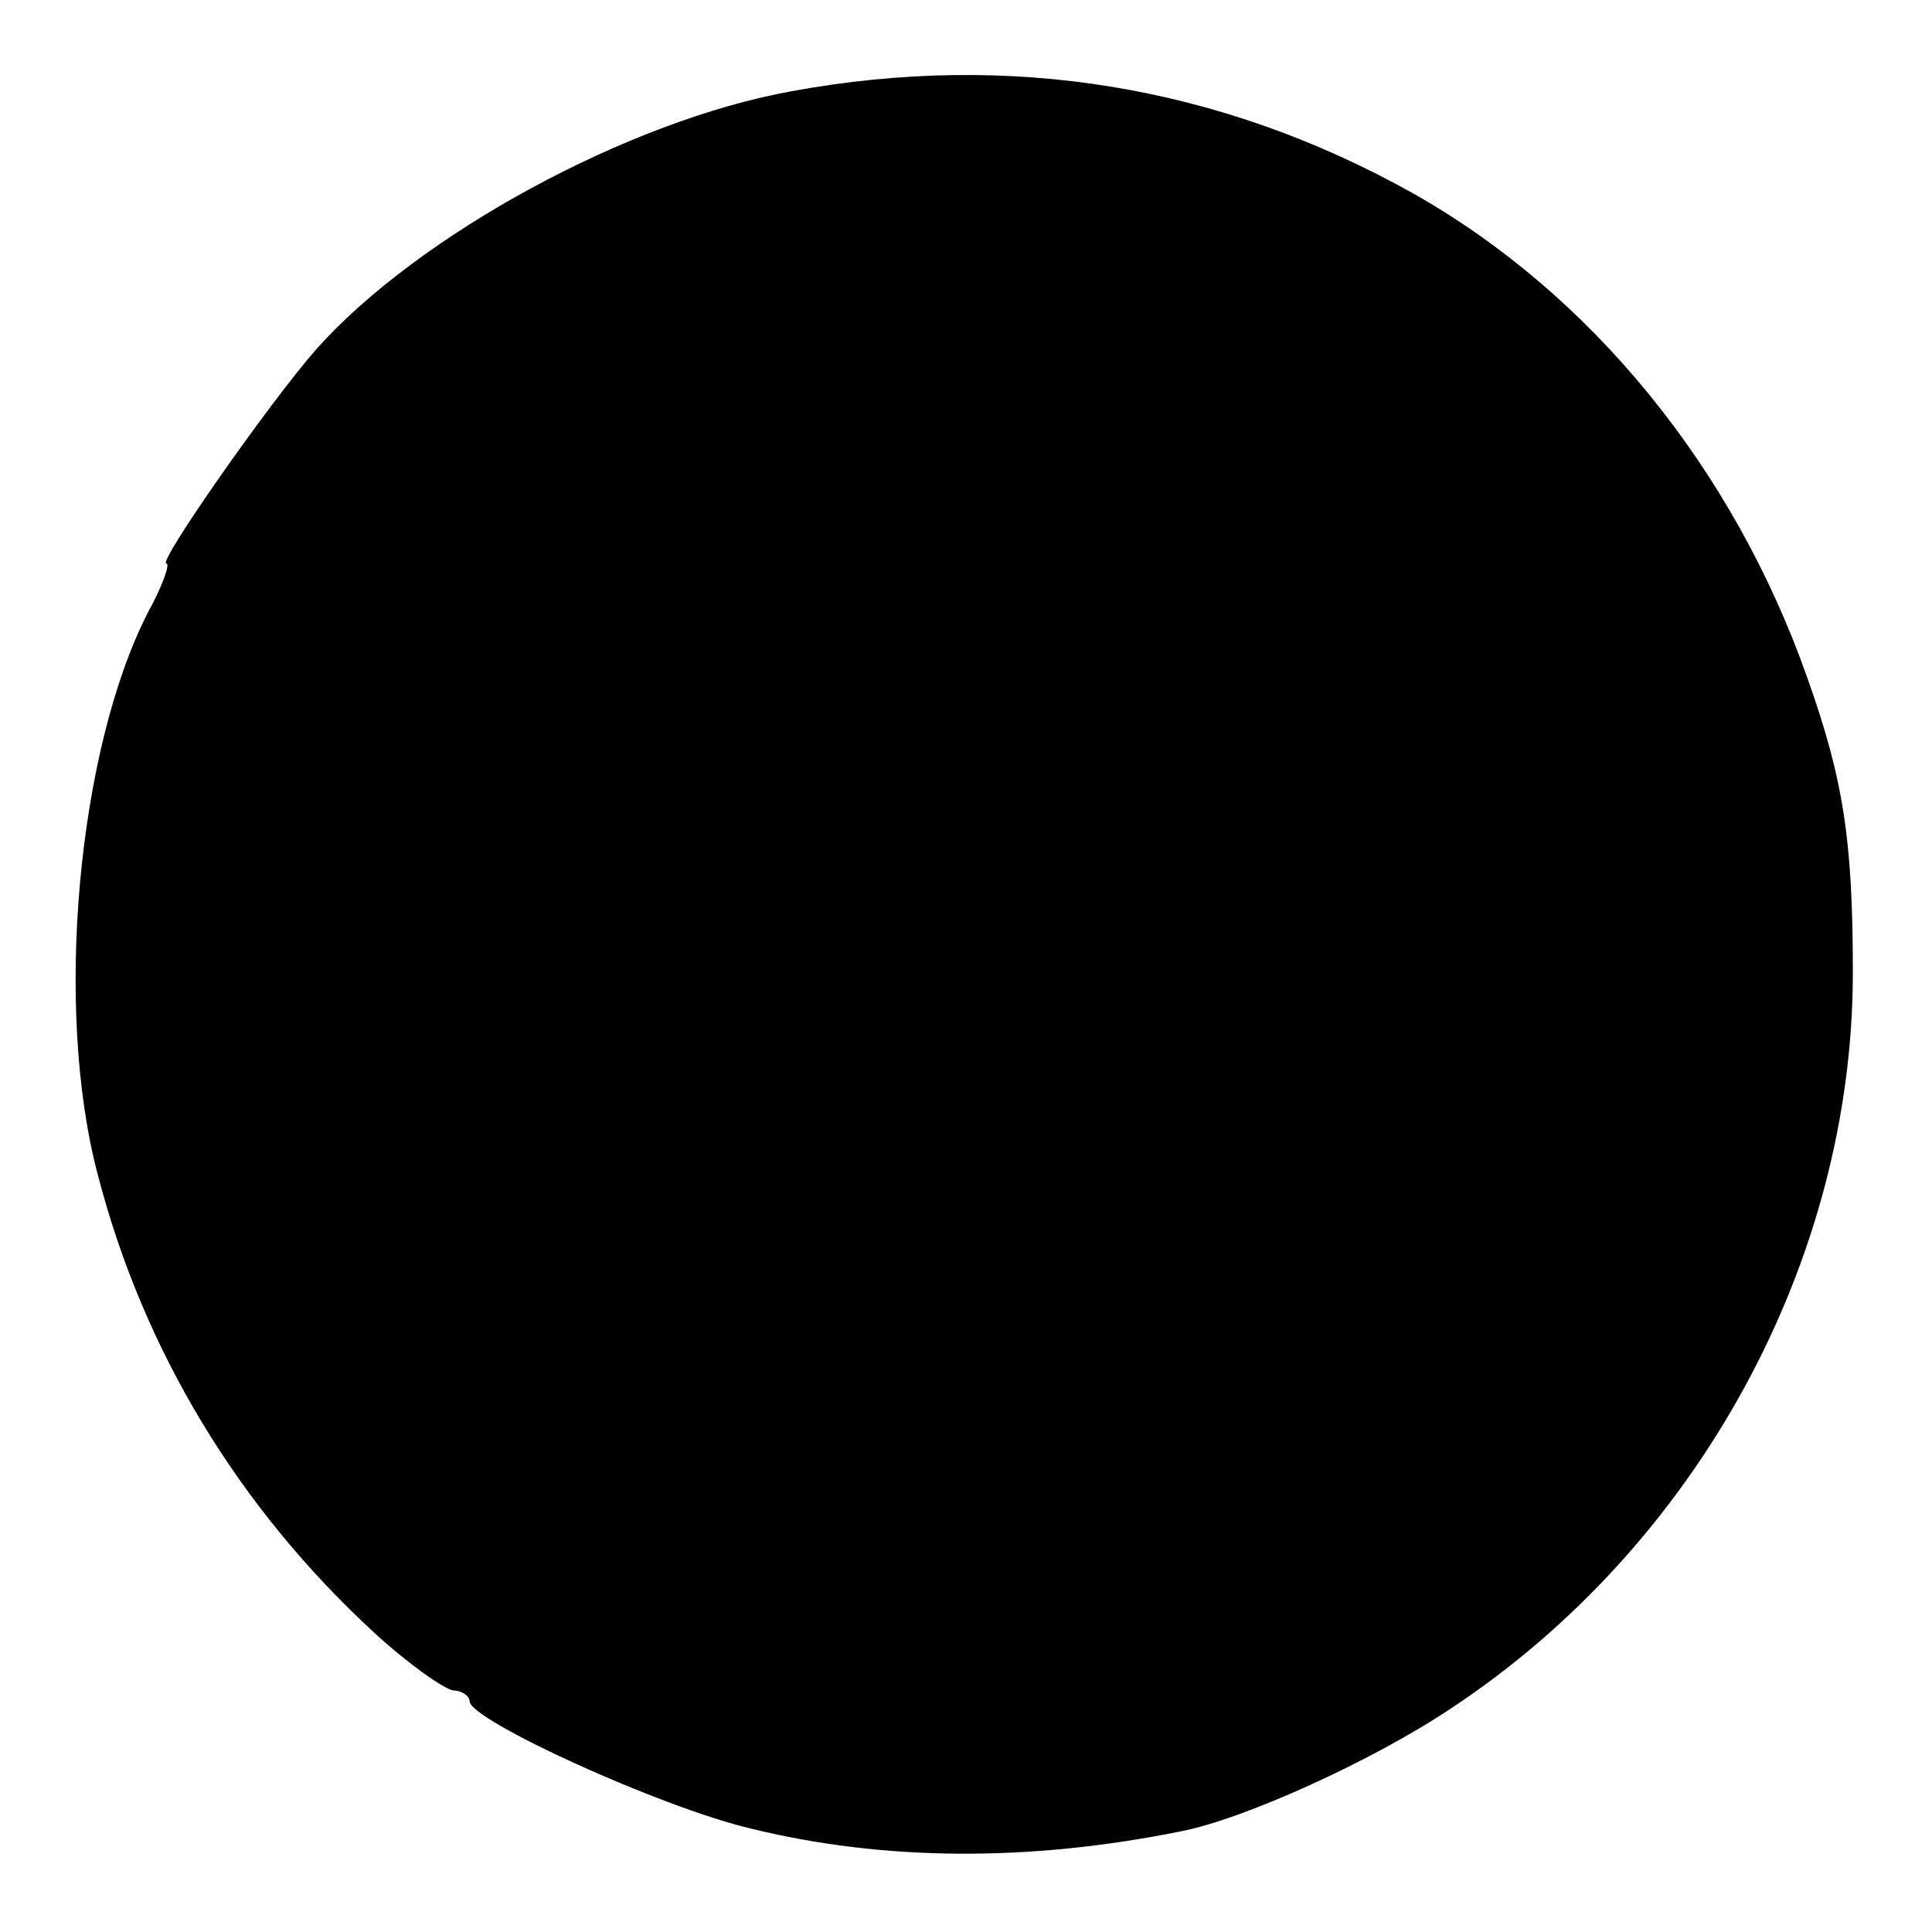 <?xml version="1.0" standalone="no"?>
<!DOCTYPE svg PUBLIC "-//W3C//DTD SVG 20010904//EN"
 "http://www.w3.org/TR/2001/REC-SVG-20010904/DTD/svg10.dtd">
<svg version="1.0" xmlns="http://www.w3.org/2000/svg"
 width="144pt" height="144pt" viewBox="0 0 144 144"
 preserveAspectRatio="xMidYMid meet">
<g transform="translate(0,144) scale(0.1,-0.1)"
fill="#000000" stroke="none">
<path d="M590 1372 c-122 -22 -278 -107 -354 -192 -36 -41 -119 -160 -112
-160 3 0 -3 -17 -14 -37 -52 -102 -70 -295 -37 -419 34 -131 105 -248 206
-341 25 -23 52 -42 59 -43 6 0 12 -4 12 -8 0 -14 142 -79 210 -95 98 -24 206
-25 320 -2 47 9 144 53 202 92 183 121 299 333 299 548 0 99 -7 144 -34 220
-55 156 -161 286 -294 361 -143 80 -300 106 -463 76z"/>
</g>
</svg>
